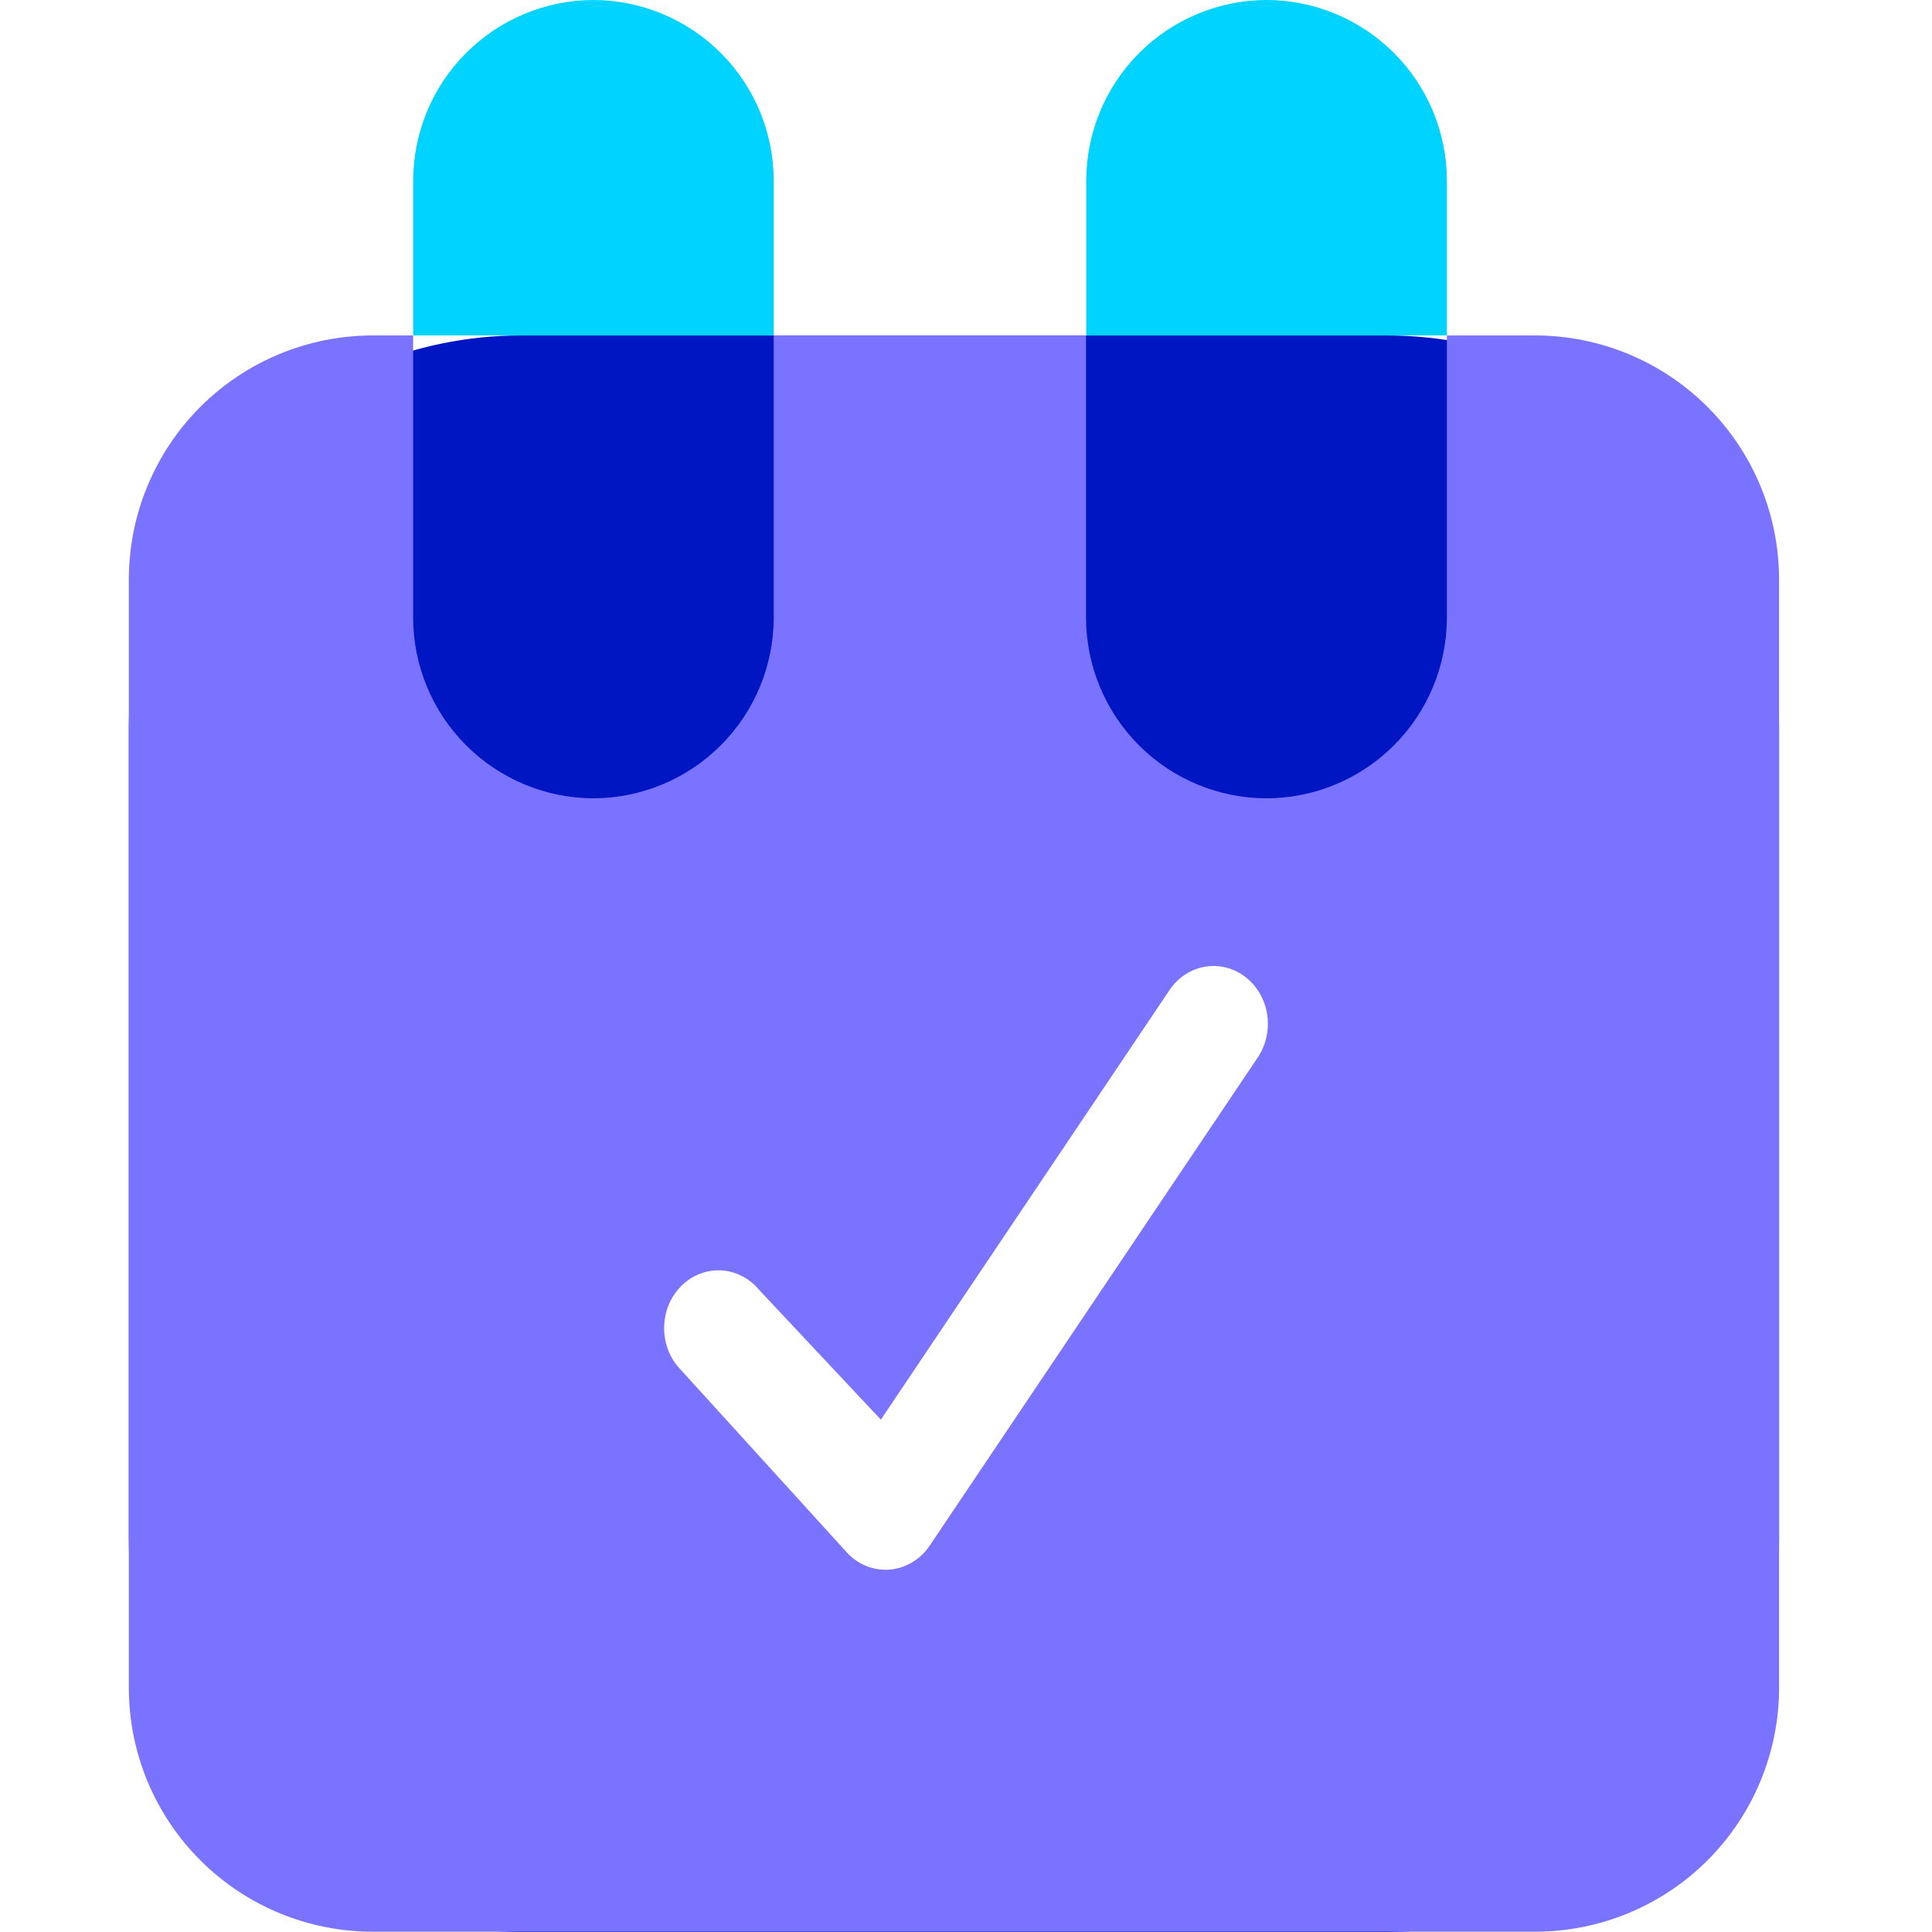 <svg width="32" height="32" viewBox="0 0 32 32" fill="none" xmlns="http://www.w3.org/2000/svg">
<rect width="32" height="32" fill="white"/>
<path d="M22.965 5.556H8.635C5.045 5.556 2.134 8.467 2.134 12.058V25.499C2.134 29.089 5.045 32 8.635 32H22.965C26.556 32 29.467 29.089 29.467 25.499V12.058C29.467 8.467 26.556 5.556 22.965 5.556Z" fill="#0016C3"/>
<path d="M12.815 5.556V2.986C12.813 2.195 12.498 1.437 11.938 0.877C11.379 0.318 10.621 0.002 9.83 0C9.038 0.002 8.28 0.317 7.721 0.877C7.161 1.436 6.846 2.195 6.844 2.986V5.556H12.815Z" fill="#00D4FE"/>
<path d="M23.965 5.556V2.986C23.963 2.194 23.647 1.435 23.087 0.876C22.527 0.316 21.768 0.001 20.977 0C20.186 0.002 19.428 0.318 18.869 0.877C18.309 1.437 17.994 2.195 17.992 2.986V5.556H23.965Z" fill="#00D4FE"/>
<path d="M25.429 5.556H23.965V10.237C23.962 11.028 23.647 11.786 23.088 12.345C22.529 12.904 21.771 13.22 20.98 13.223C20.188 13.222 19.428 12.907 18.868 12.348C18.307 11.788 17.991 11.029 17.988 10.237V5.556H12.815V10.237C12.813 11.028 12.497 11.786 11.938 12.345C11.378 12.905 10.62 13.22 9.829 13.223C9.038 13.22 8.28 12.905 7.721 12.345C7.161 11.786 6.846 11.028 6.843 10.237V5.556H6.178C5.647 5.556 5.121 5.66 4.63 5.863C4.14 6.066 3.694 6.364 3.318 6.739C2.943 7.114 2.645 7.56 2.442 8.051C2.238 8.541 2.134 9.067 2.134 9.598V27.955C2.134 28.485 2.238 29.011 2.441 29.501C2.645 29.991 2.942 30.437 3.318 30.812C3.693 31.187 4.138 31.485 4.629 31.688C5.119 31.891 5.645 31.995 6.175 31.995H25.429C26.5 31.994 27.527 31.568 28.284 30.811C29.041 30.053 29.467 29.026 29.467 27.955V9.598C29.467 8.527 29.041 7.499 28.284 6.742C27.527 5.984 26.5 5.557 25.429 5.556Z" fill="#7A73FF"/>
<path d="M14.668 26C14.541 26 14.416 25.972 14.3 25.917C14.185 25.862 14.081 25.782 13.997 25.681L11.228 22.635C11.149 22.541 11.089 22.432 11.05 22.313C11.011 22.194 10.995 22.069 11.002 21.943C11.008 21.817 11.038 21.695 11.089 21.581C11.141 21.468 11.213 21.367 11.301 21.283C11.389 21.2 11.492 21.135 11.603 21.094C11.715 21.053 11.833 21.035 11.951 21.042C12.069 21.049 12.184 21.081 12.29 21.136C12.397 21.191 12.492 21.267 12.57 21.361L14.59 23.514L19.369 16.401C19.507 16.195 19.717 16.055 19.952 16.013C20.188 15.971 20.429 16.031 20.623 16.178C20.817 16.326 20.948 16.549 20.988 16.8C21.027 17.05 20.971 17.307 20.833 17.514L15.399 25.6C15.321 25.717 15.219 25.813 15.1 25.882C14.982 25.951 14.851 25.991 14.716 25.999L14.668 26Z" fill="white"/>
</svg>
